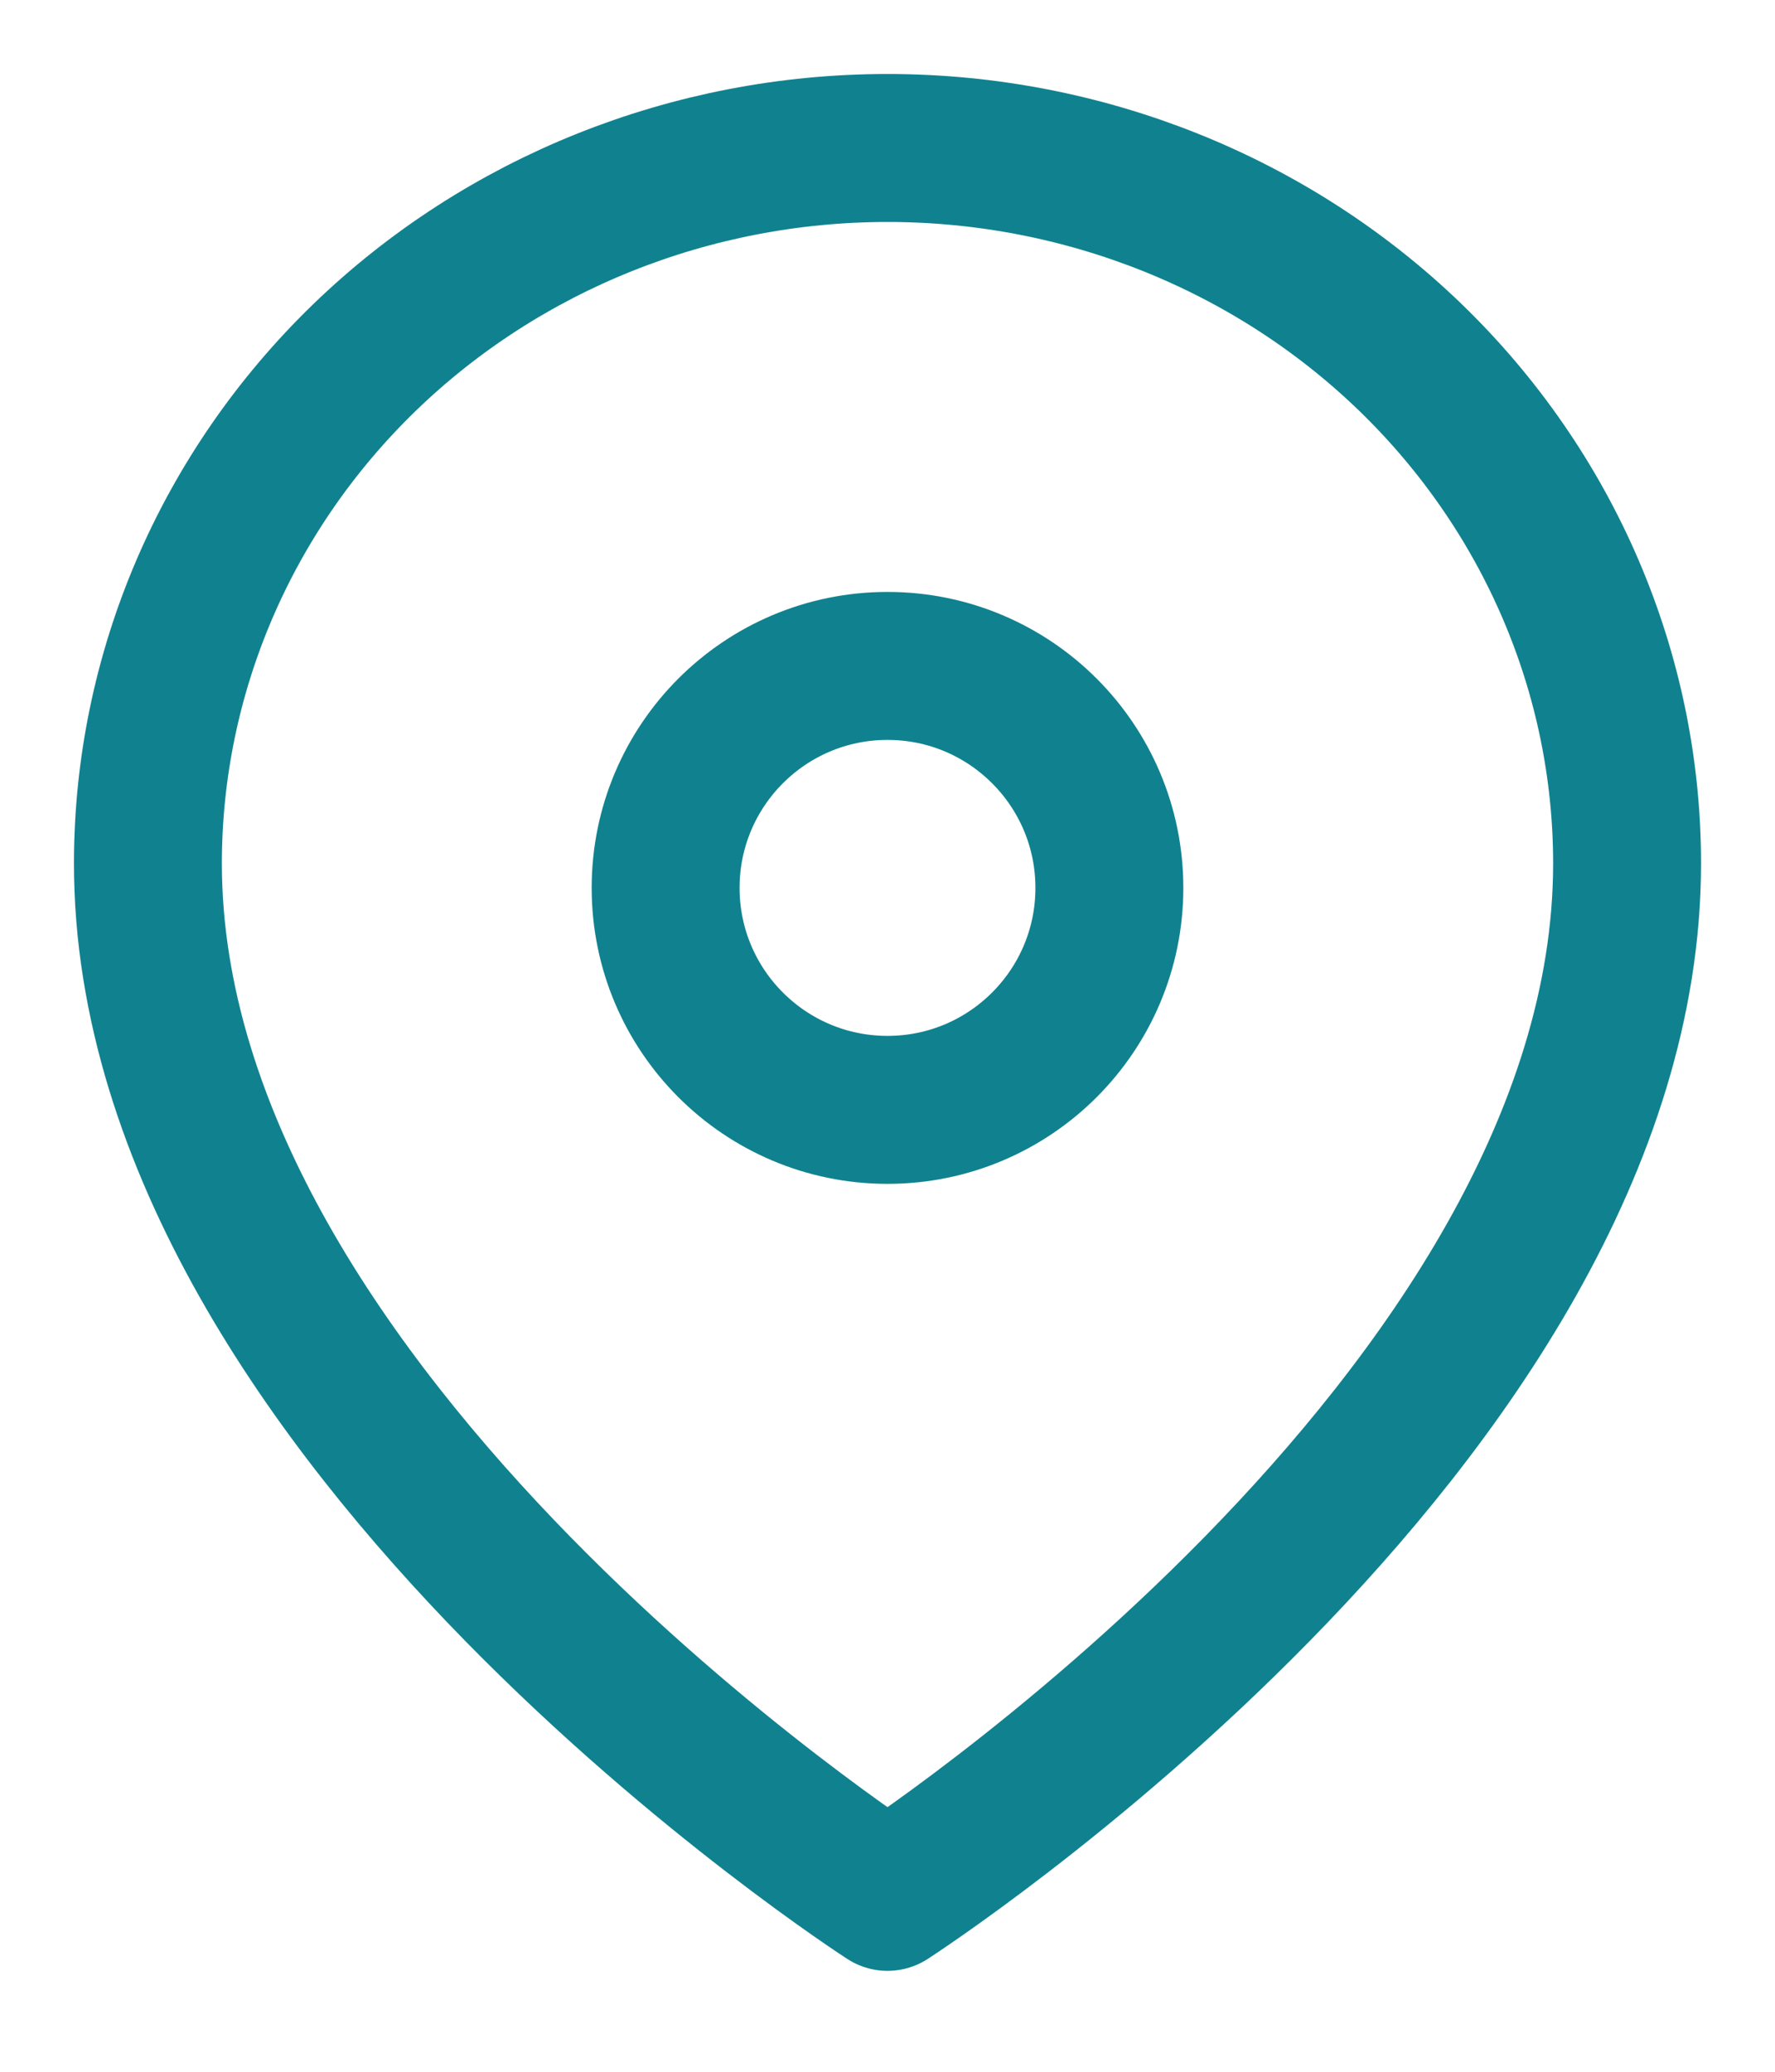 <svg width="12" height="14" viewBox="0 0 12 14" fill="none" xmlns="http://www.w3.org/2000/svg">
<path d="M11 5.835C11 9.595 6 12.818 6 12.818C6 12.818 1 9.595 1 5.835C1 4.552 1.527 3.323 2.464 2.416C3.402 1.509 4.674 1 6 1C7.326 1 8.598 1.509 9.536 2.416C10.473 3.323 11 4.552 11 5.835Z" stroke="#10828F" stroke-linecap="round" stroke-linejoin="round"/>
<circle cx="6" cy="6" r="1.5" stroke="#10828F"/>
</svg>

